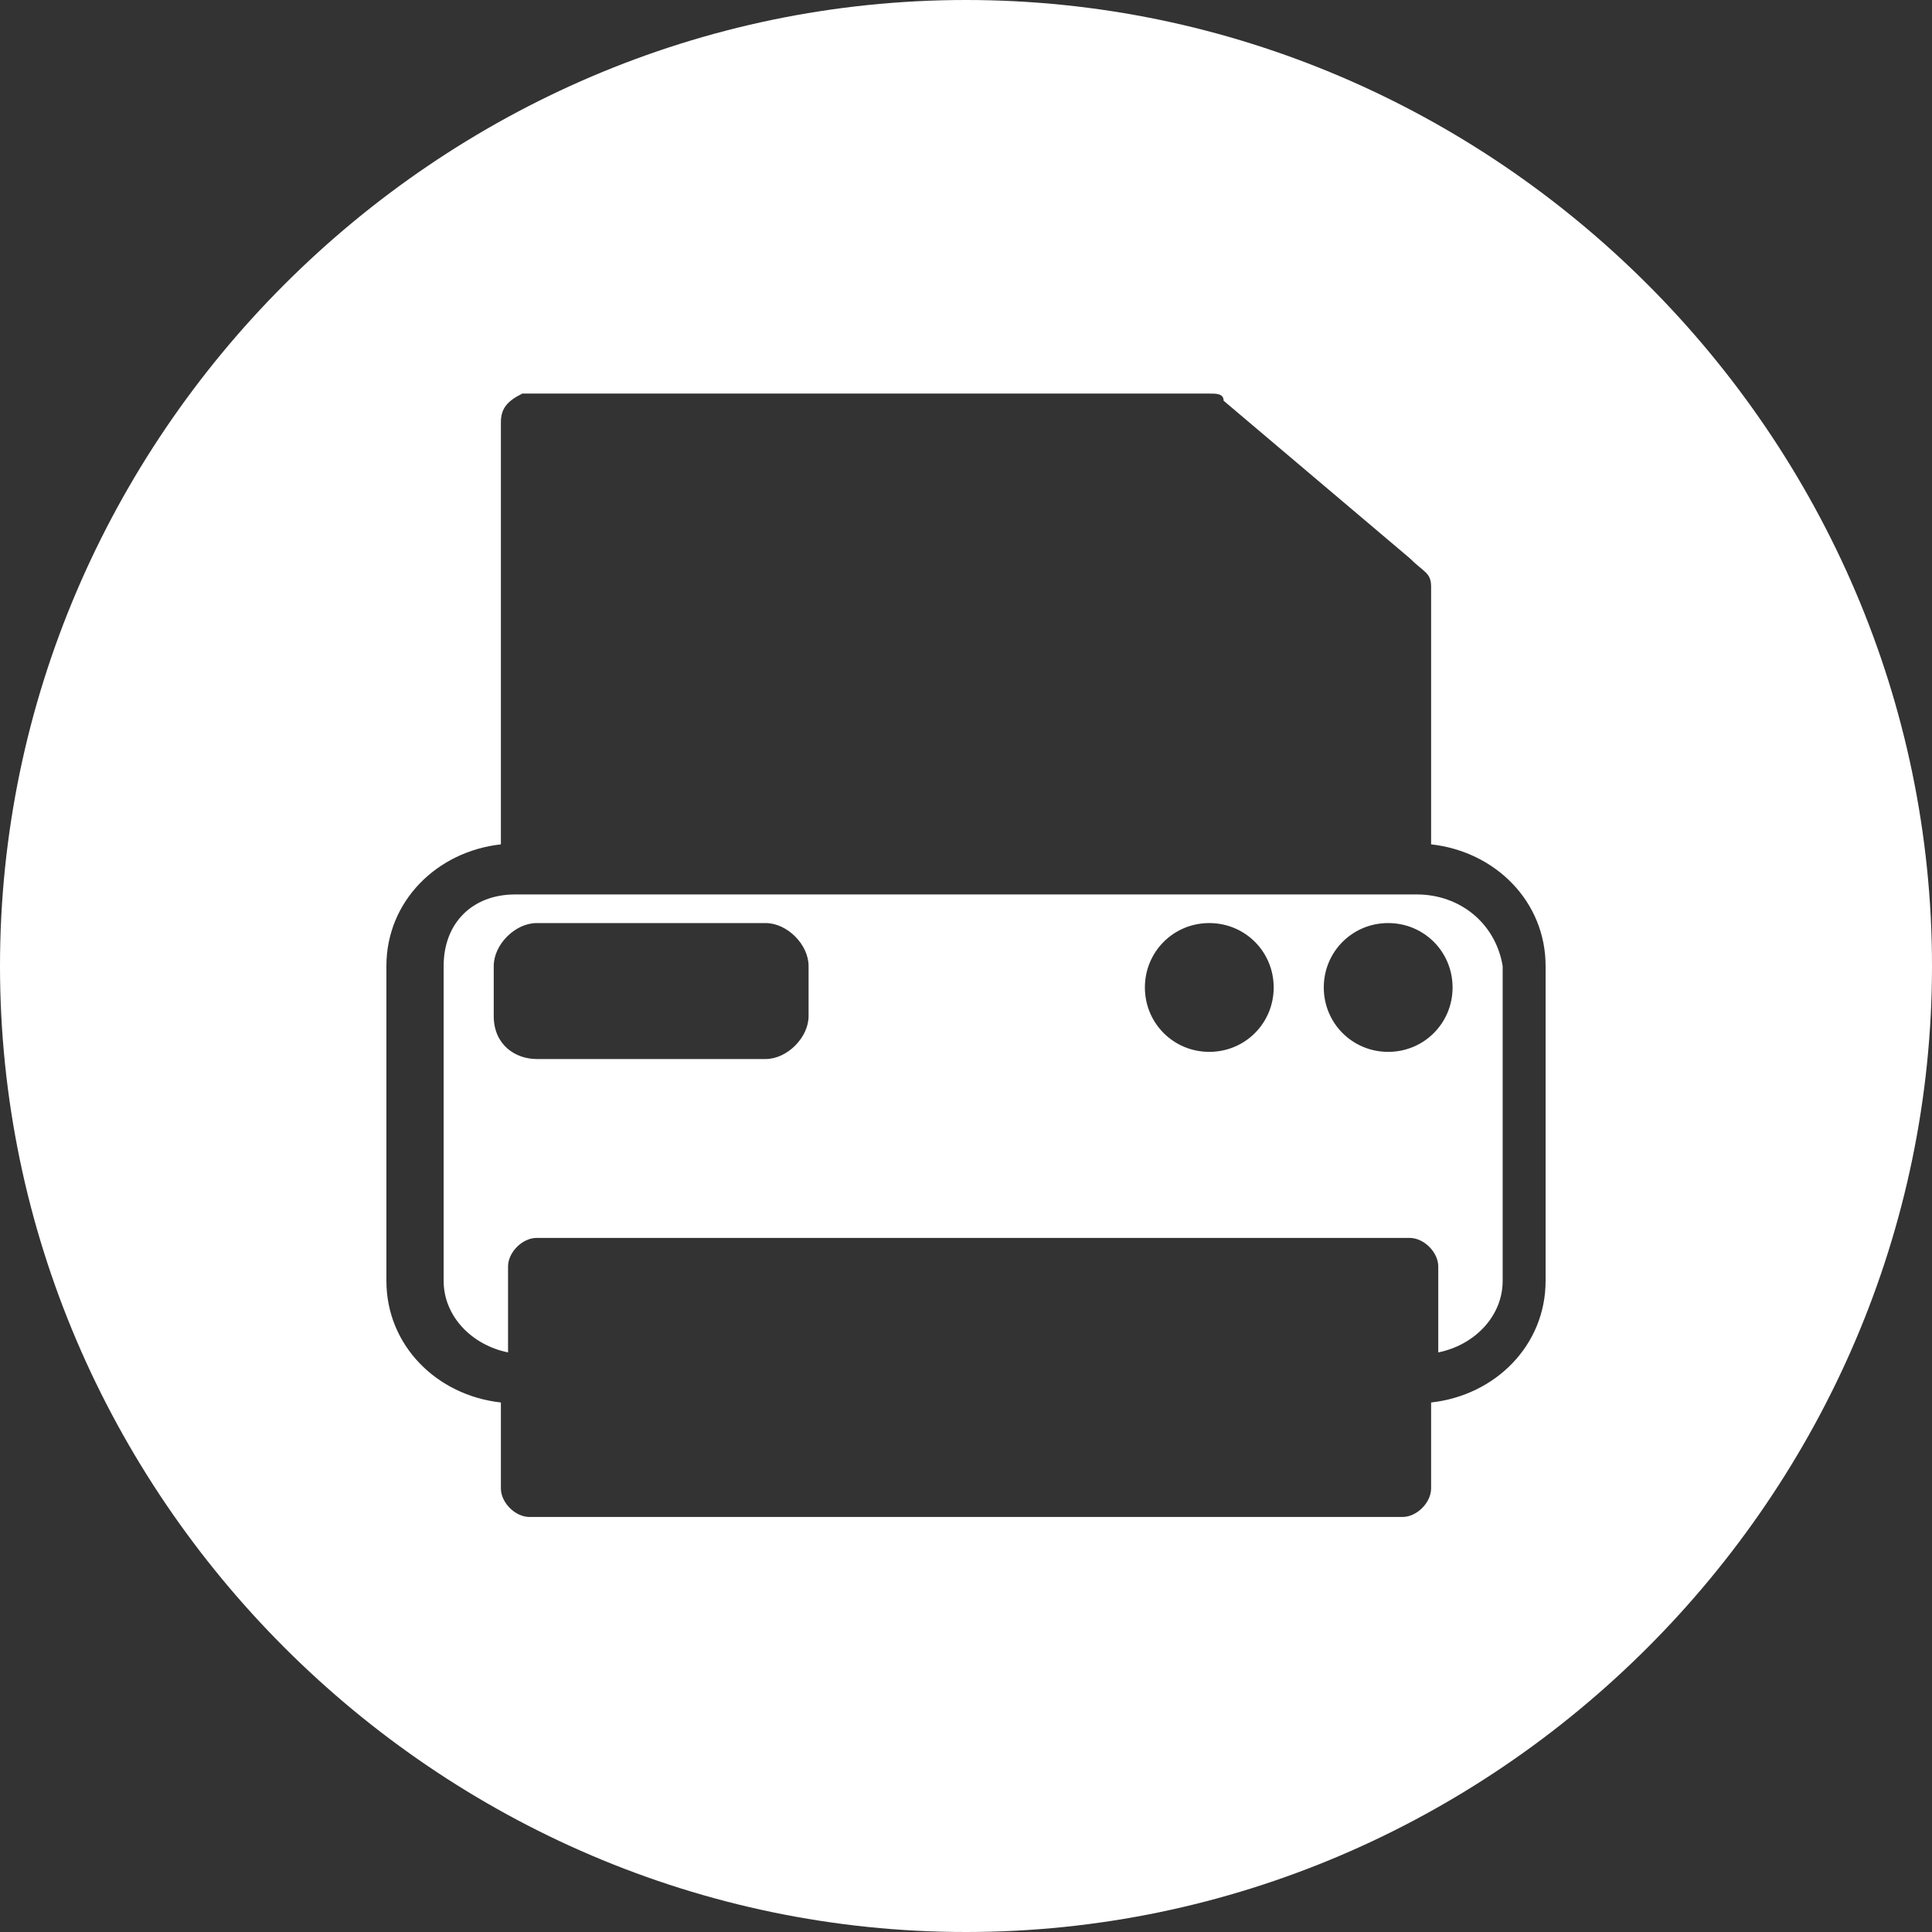 <?xml version="1.0" encoding="utf-8"?>
<!-- Generator: Adobe Illustrator 21.1.0, SVG Export Plug-In . SVG Version: 6.00 Build 0)  -->
<svg version="1.1" id="Layer_1" xmlns="http://www.w3.org/2000/svg" xmlns:xlink="http://www.w3.org/1999/xlink" x="0px" y="0px"
	 viewBox="0 0 27 27" style="enable-background:new 0 0 27 27;" xml:space="preserve">
<rect x="0" y="0" width="27" height="27" fill="#333333" stroke="none"/>
<style type="text/css">
	.st0{fill:#FFFFFF;}
</style>
<title>Group</title>
<desc>Created with Sketch.</desc>
<g>
	<path class="st0" d="M13.5,0C6.1,0,0,6.1,0,13.5C0,20.9,6.1,27,13.5,27C20.9,27,27,20.9,27,13.5C27,6.1,20.9,0,13.5,0z M21.6,17.9
		c0,0.9-0.7,1.6-1.6,1.7v1.2c0,0.2-0.2,0.4-0.4,0.4H7.4C7.2,21.2,7,21,7,20.8v-1.2c-0.9-0.1-1.6-0.8-1.6-1.7v-4.4
		c0-0.9,0.7-1.6,1.6-1.7l0-5.9c0-0.2,0.1-0.3,0.3-0.4l0,0c0,0,0,0,0,0l9.6,0c0.1,0,0.2,0,0.2,0.1l2.6,2.2C19.9,8,20,8,20,8.2l0,3.6
		c0.9,0.1,1.6,0.8,1.6,1.7V17.9z"/>
	<path class="st0" d="M19.8,12.5H7.2c-0.6,0-1,0.4-1,1v4.4c0,0.5,0.4,0.9,0.9,1v-1.2c0-0.2,0.2-0.4,0.4-0.4h12.2
		c0.2,0,0.4,0.2,0.4,0.4v1.2c0.5-0.1,0.9-0.5,0.9-1v-4.4C20.9,12.9,20.4,12.5,19.8,12.5z M11.3,14.2c0,0.3-0.3,0.6-0.6,0.6H7.5
		c-0.3,0-0.6-0.2-0.6-0.6v-0.7c0-0.3,0.3-0.6,0.6-0.6h3.2c0.3,0,0.6,0.3,0.6,0.6V14.2z M16.9,14.7c-0.5,0-0.9-0.4-0.9-0.9
		c0-0.5,0.4-0.9,0.9-0.9c0.5,0,0.9,0.4,0.9,0.9C17.8,14.3,17.4,14.7,16.9,14.7z M19.4,14.7c-0.5,0-0.9-0.4-0.9-0.9
		c0-0.5,0.4-0.9,0.9-0.9c0.5,0,0.9,0.4,0.9,0.9C20.3,14.3,19.9,14.7,19.4,14.7z"/>
</g>
</svg>
